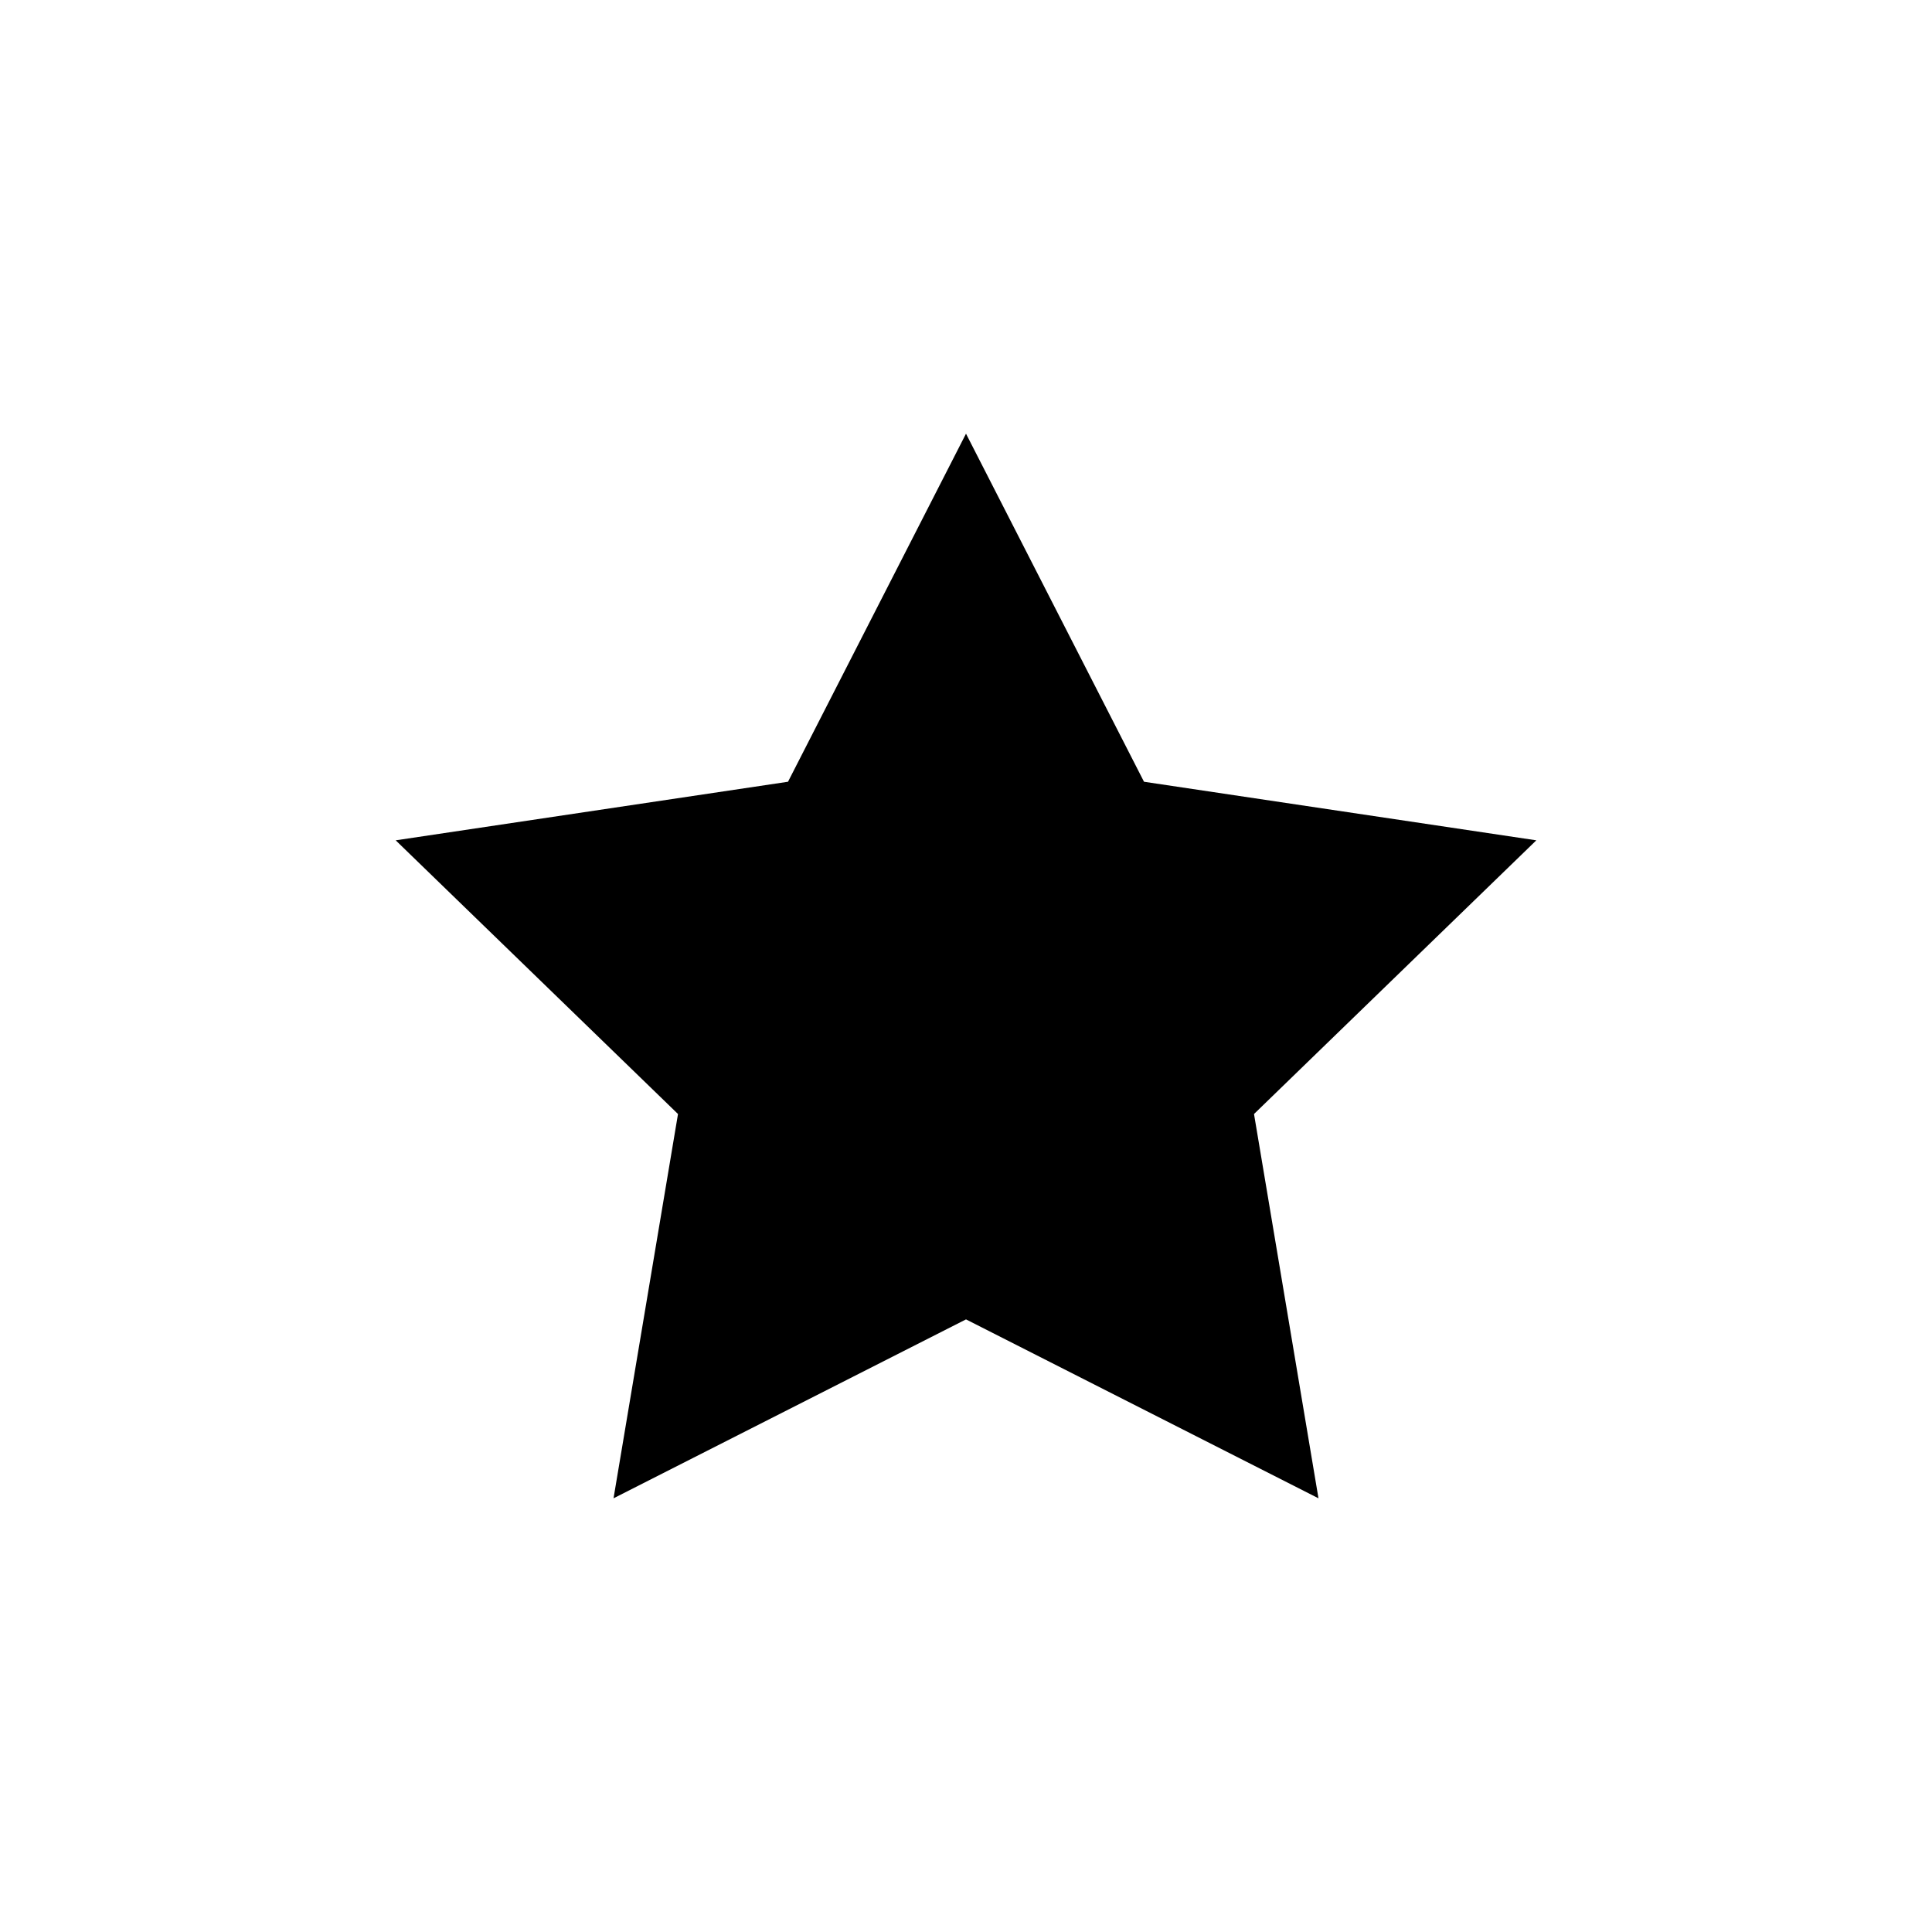 <?xml version="1.0" encoding="UTF-8"?>
<!-- The Best Svg Icon site in the world: iconSvg.co, Visit us! https://iconsvg.co -->
<svg fill="#000000" width="800px" height="800px" version="1.1" viewBox="144 144 512 512" xmlns="http://www.w3.org/2000/svg">
 <path d="m400 258.93 47.172 92.242 103.97 15.523-74.816 72.531 17.086 101.84-93.41-47.414-93.41 47.414 17.086-101.84-74.816-72.531 103.97-15.523z"/>
</svg>